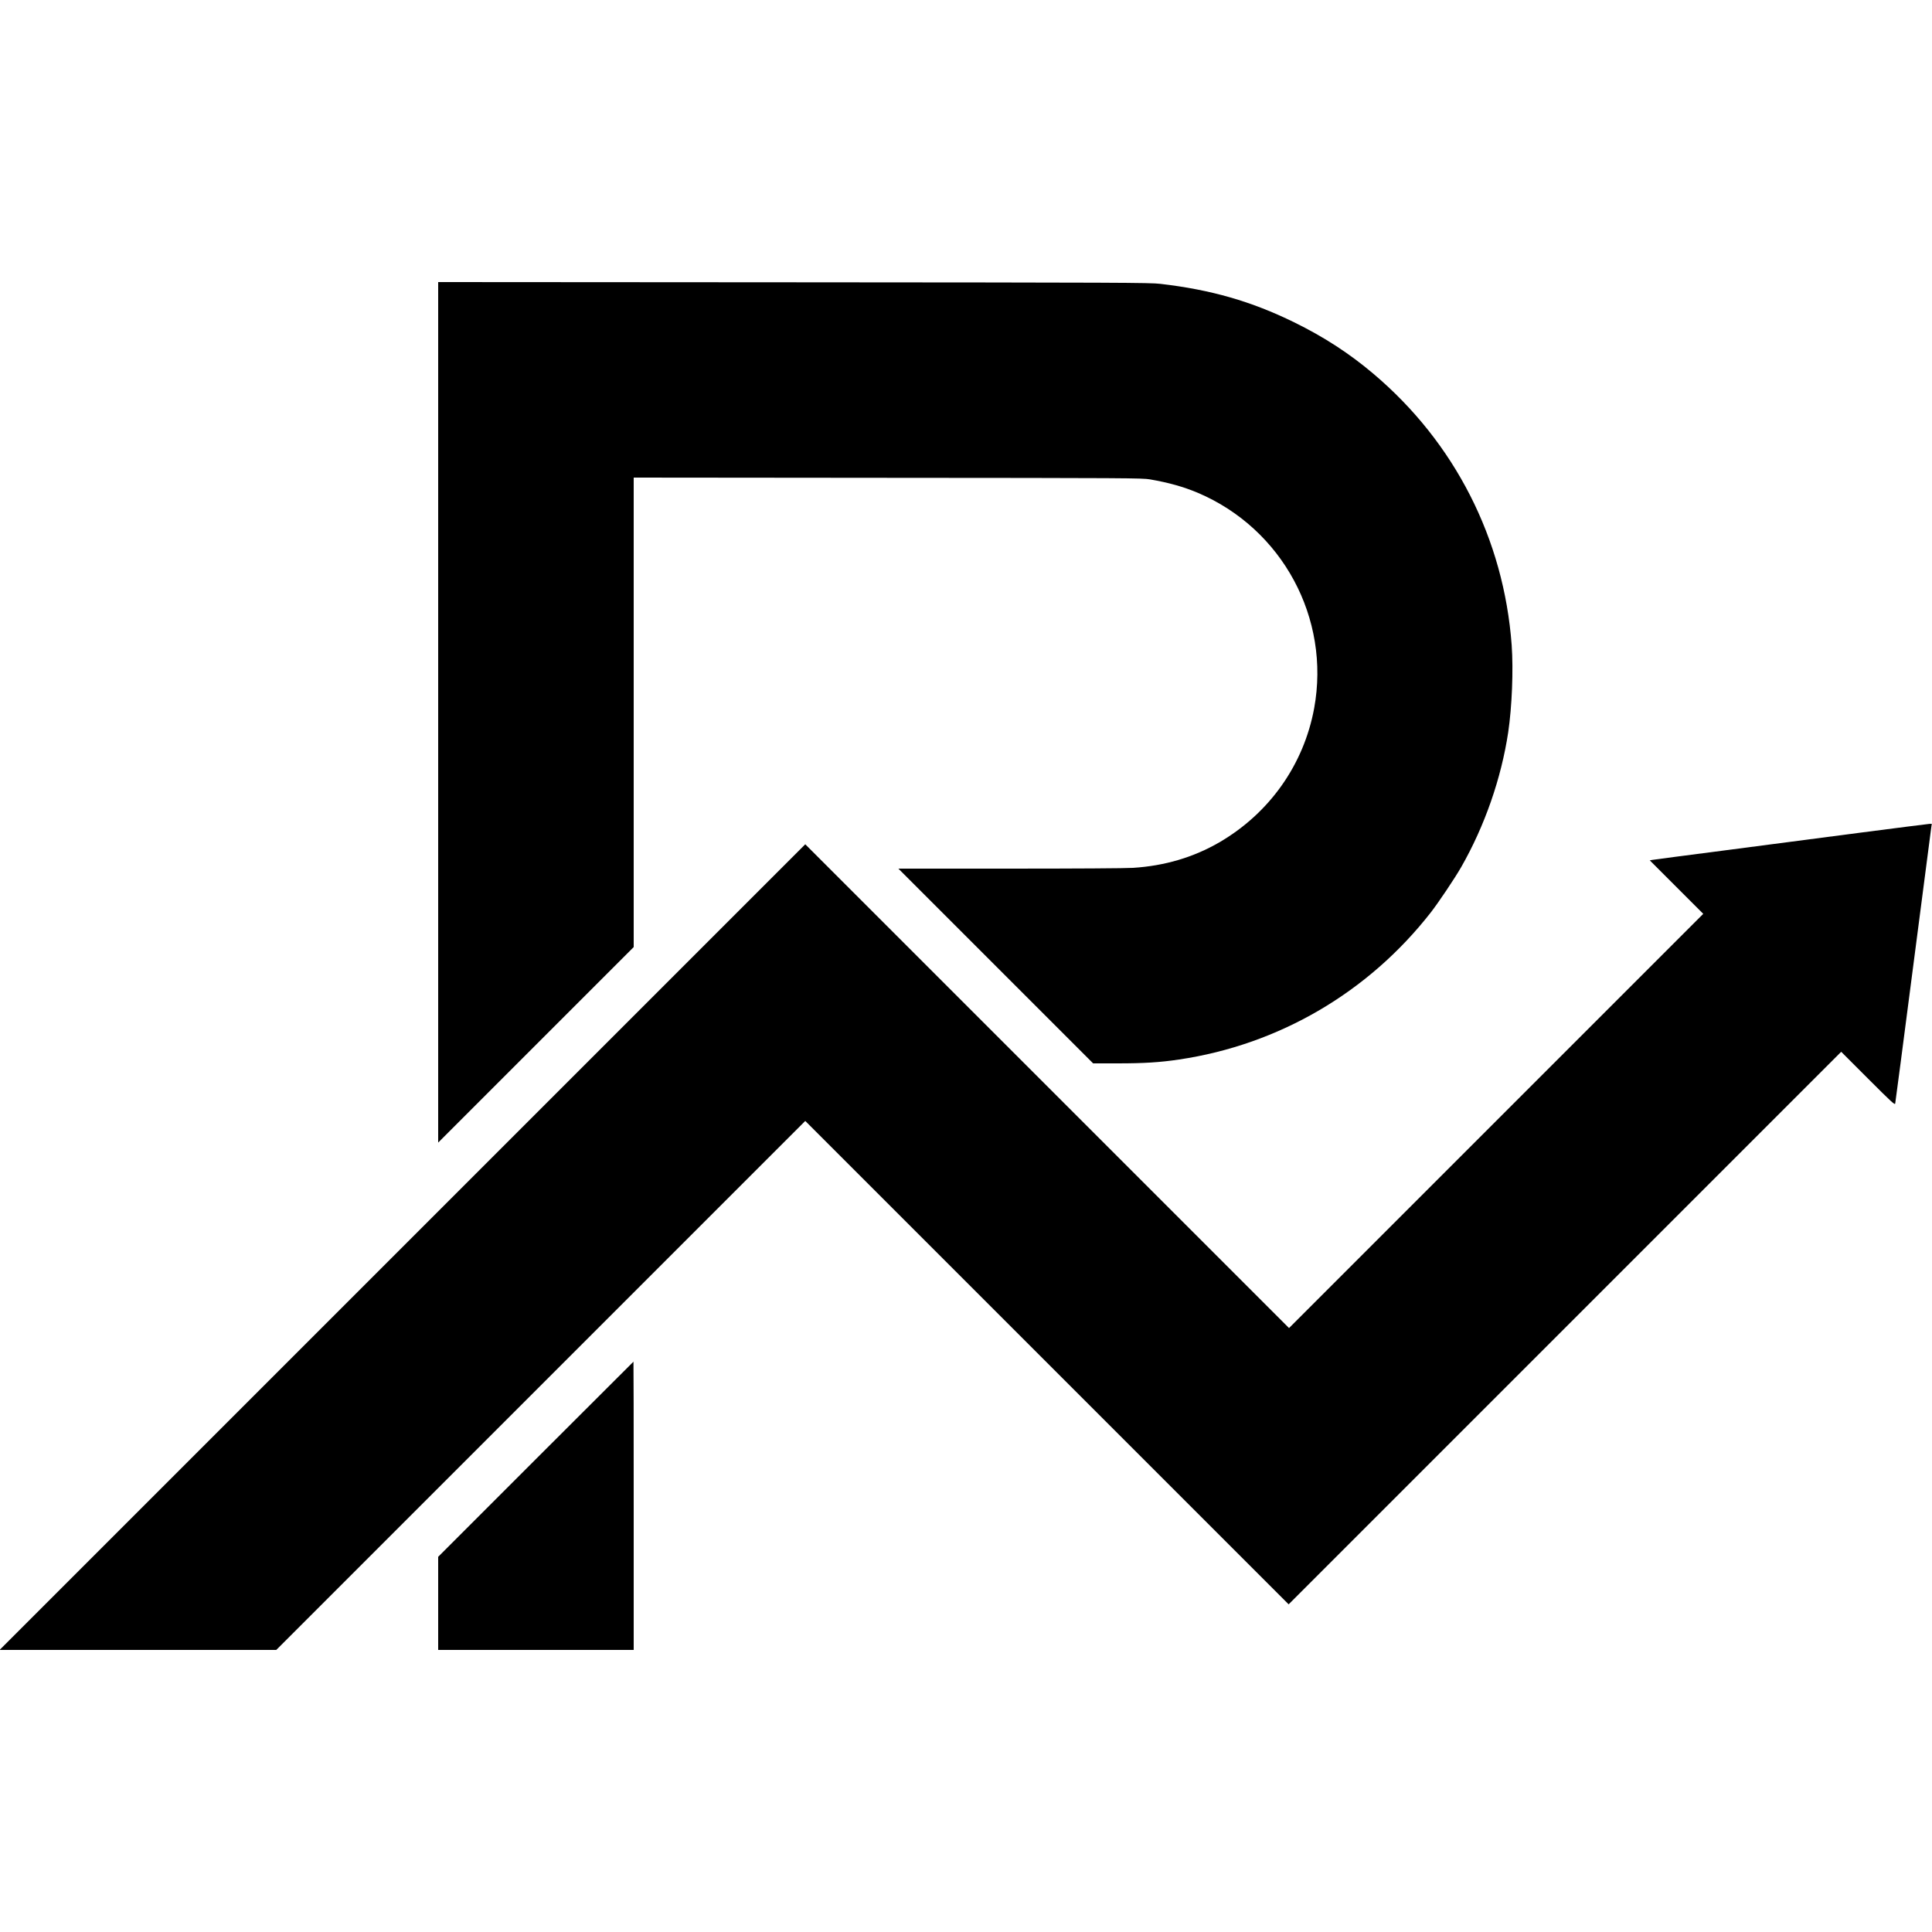 <?xml version="1.0" standalone="no"?>
<!DOCTYPE svg PUBLIC "-//W3C//DTD SVG 20010904//EN"
 "http://www.w3.org/TR/2001/REC-SVG-20010904/DTD/svg10.dtd">
<svg version="1.0" xmlns="http://www.w3.org/2000/svg"
 width="2500pt" height="2500pt" viewBox="0 0 2500 2500"
 preserveAspectRatio="xMidYMid meet">
<g transform="translate(0,2500) scale(0.1,-0.1)"
fill="#000000" stroke="none">
<path d="M5670 15783 l0 -5568 1265 1265 1265 1265 0 3038 0 3037 3288 -3
c3104 -2 3293 -3 3392 -20 243 -42 435 -96 620 -174 1094 -465 1719 -1624
1505 -2789 -135 -730 -579 -1357 -1227 -1734 -335 -194 -706 -304 -1116 -330
-93 -6 -749 -10 -1597 -10 l-1440 0 1260 -1260 1260 -1260 320 0 c336 0 546
13 793 50 1292 192 2450 869 3258 1905 102 132 308 439 392 585 304 532 518
1147 608 1744 49 330 68 807 45 1128 -101 1375 -737 2623 -1791 3513 -311 263
-641 477 -1025 665 -553 271 -1075 421 -1730 497 -140 16 -460 17 -4747 20
l-4598 3 0 -5567z"/>
<path d="M24070 14225 c-476 -63 -1268 -166 -1760 -230 -492 -64 -910 -118
-929 -122 l-33 -6 346 -346 346 -346 -2680 -2680 -2680 -2680 -3130 3130
-3130 3130 -5213 -5213 -5212 -5212 1790 0 1790 0 3422 3422 3423 3423 3128
-3128 3127 -3127 3575 3575 3575 3575 347 -347 c311 -311 347 -344 352 -322 3
13 107 807 231 1764 125 957 230 1766 234 1798 l8 57 -31 -1 c-17 -1 -420 -52
-896 -114z"/>
<path d="M6932 6117 l-1262 -1262 0 -603 0 -602 1265 0 1265 0 0 1865 c0 1026
-1 1865 -3 1865 -1 0 -570 -568 -1265 -1263z"/>
</g>
</svg>
